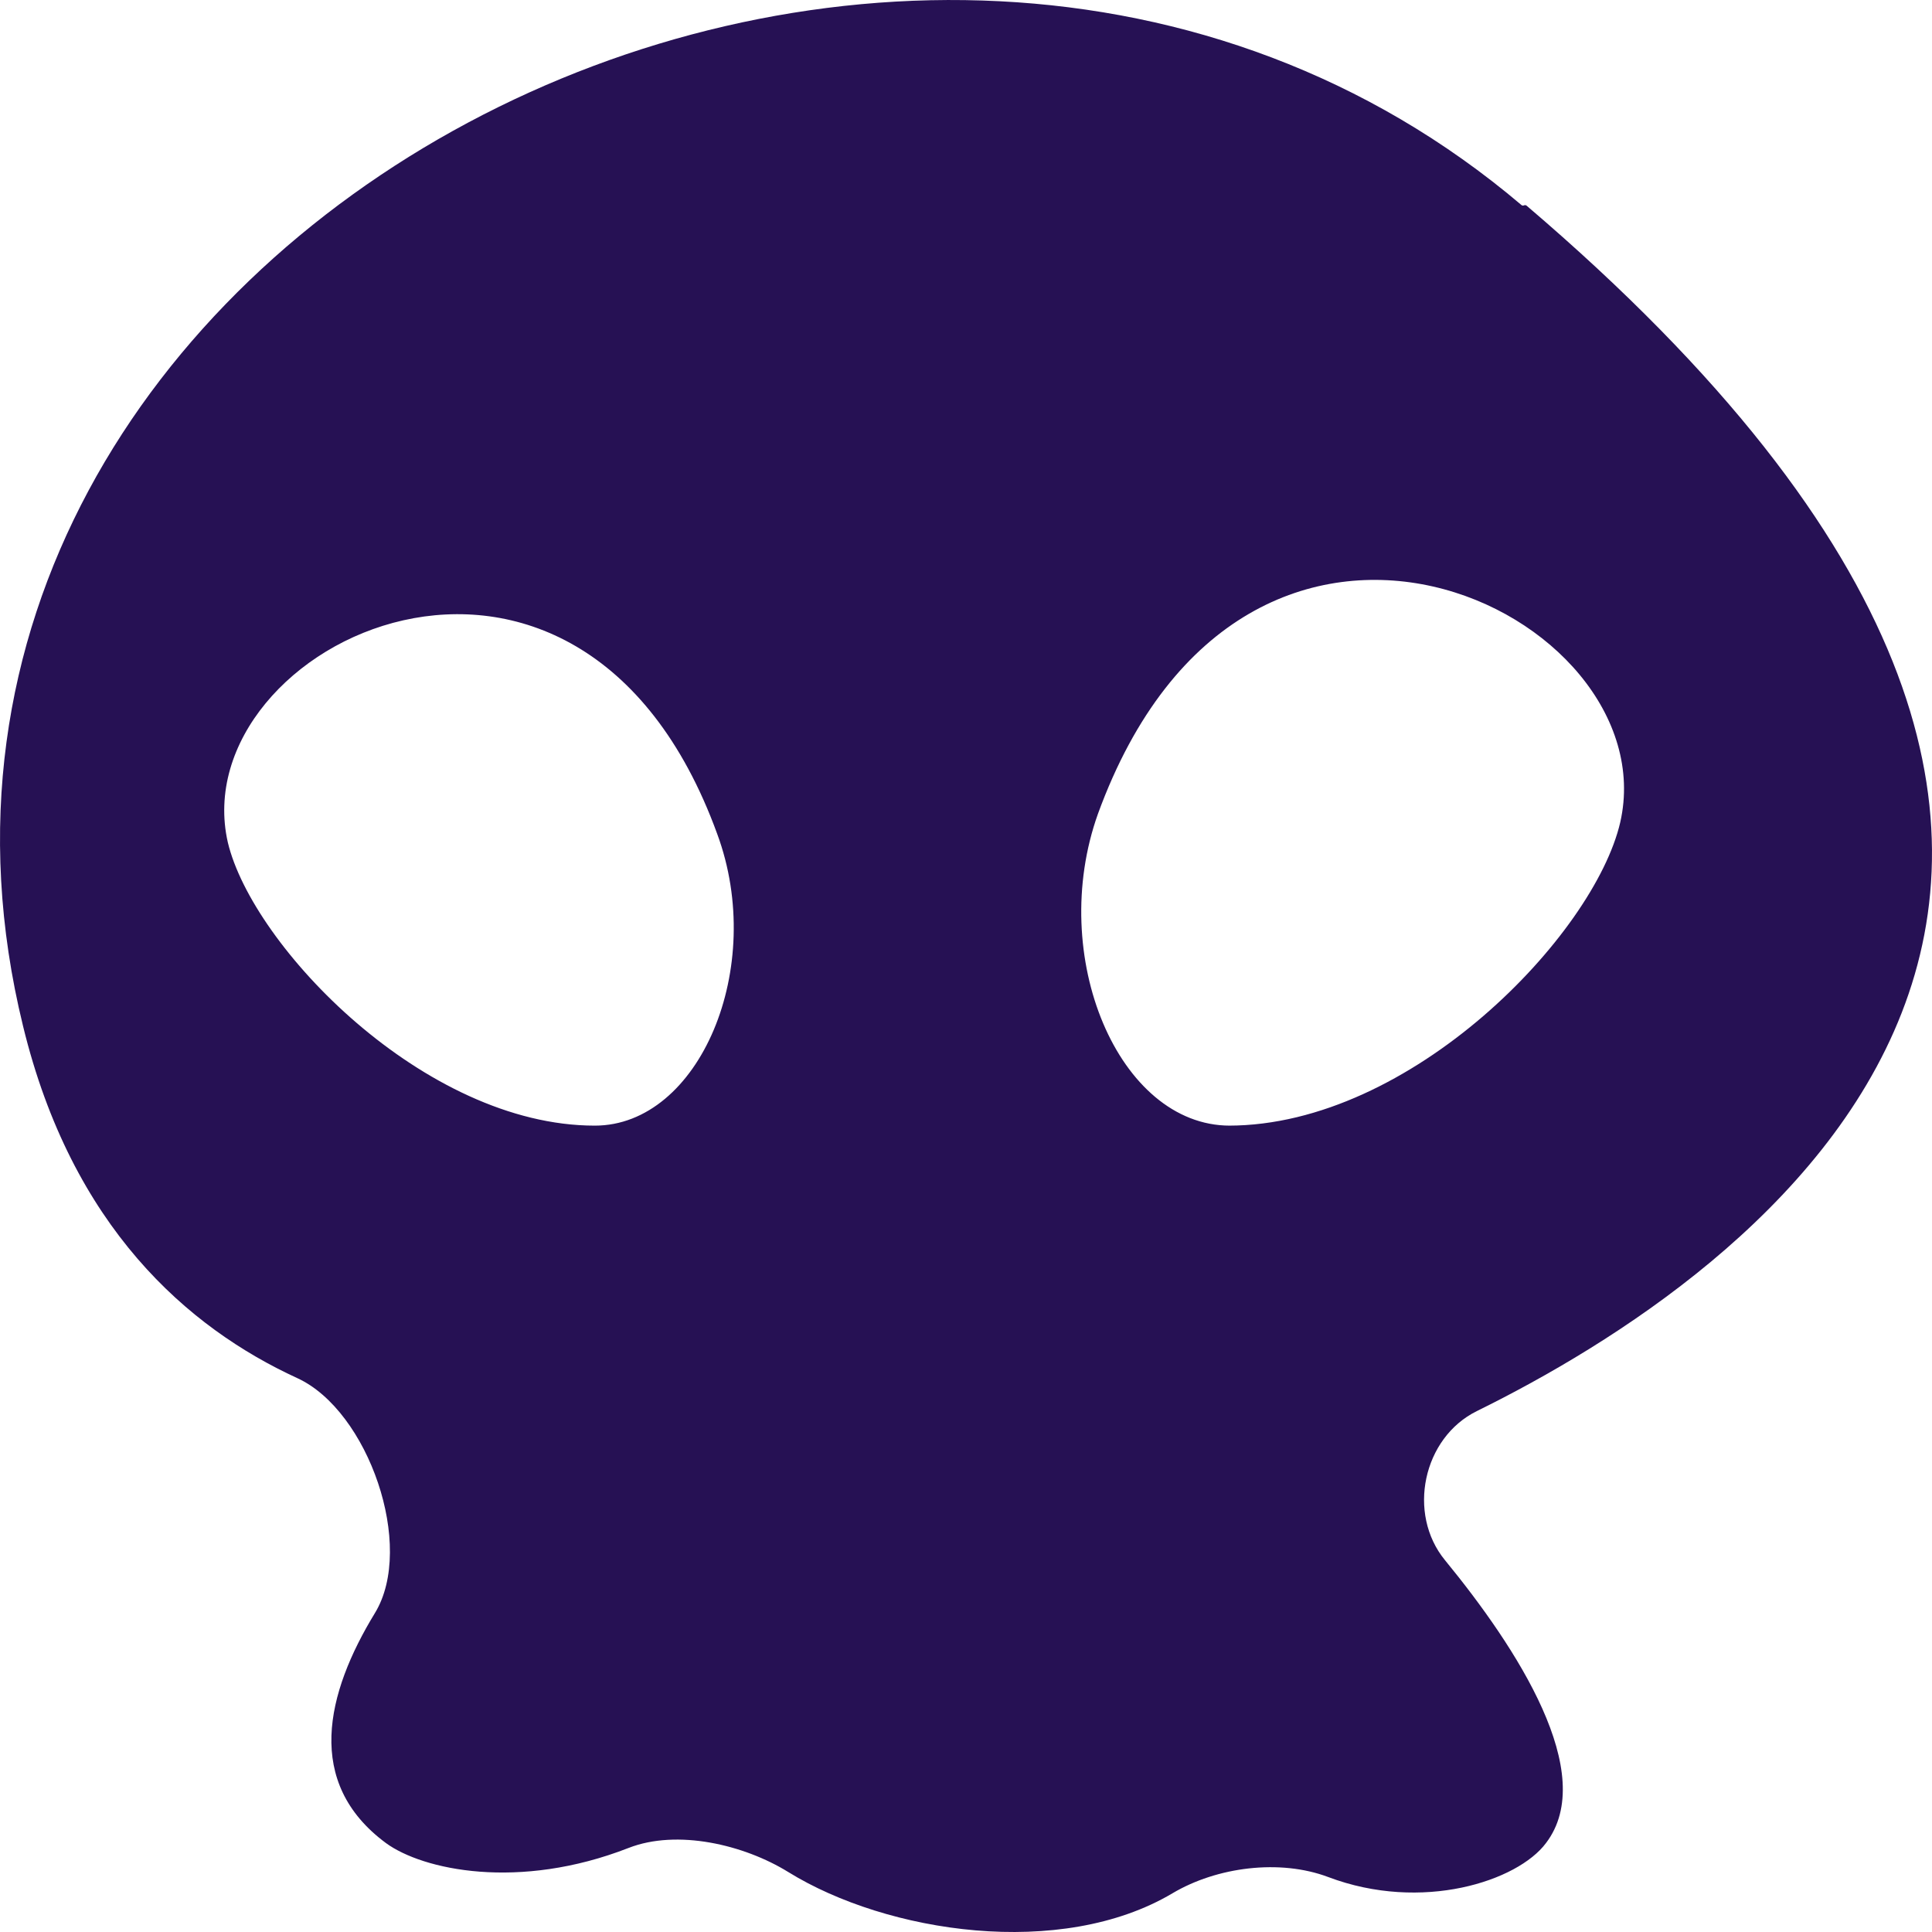 <svg xmlns="http://www.w3.org/2000/svg" width="24" height="24" viewBox="0 0 24 24" fill="none">
  <path d="M18.932 2.551C18.922 2.556 18.909 2.555 18.9 2.547C11.231 -3.956 -2.12 2.92 0.286 12.745C0.893 15.243 2.333 16.495 3.694 17.12C4.575 17.525 5.162 19.209 4.658 20.037C4.049 21.035 3.78 22.145 4.794 22.895C5.252 23.23 6.444 23.488 7.808 22.956C8.412 22.72 9.24 22.914 9.792 23.255C11.02 24.014 13.18 24.341 14.565 23.519C15.117 23.191 15.899 23.091 16.499 23.317C17.665 23.758 18.853 23.368 19.205 22.895C19.86 22.034 18.845 20.472 17.95 19.381C17.476 18.803 17.675 17.86 18.346 17.529C21.713 15.87 28.848 10.982 18.964 2.555C18.956 2.548 18.942 2.546 18.932 2.551ZM7.389 13.983C5.272 13.983 3.137 11.755 2.83 10.464C2.267 7.988 7.184 5.619 8.909 10.358C9.524 12.02 8.687 13.983 7.389 13.983ZM15.278 13.983C13.895 13.983 13.007 11.879 13.639 10.11C15.483 5.053 20.725 7.599 20.127 10.216C19.803 11.613 17.532 13.983 15.261 13.983H15.278Z" fill="#261154"/>
</svg>